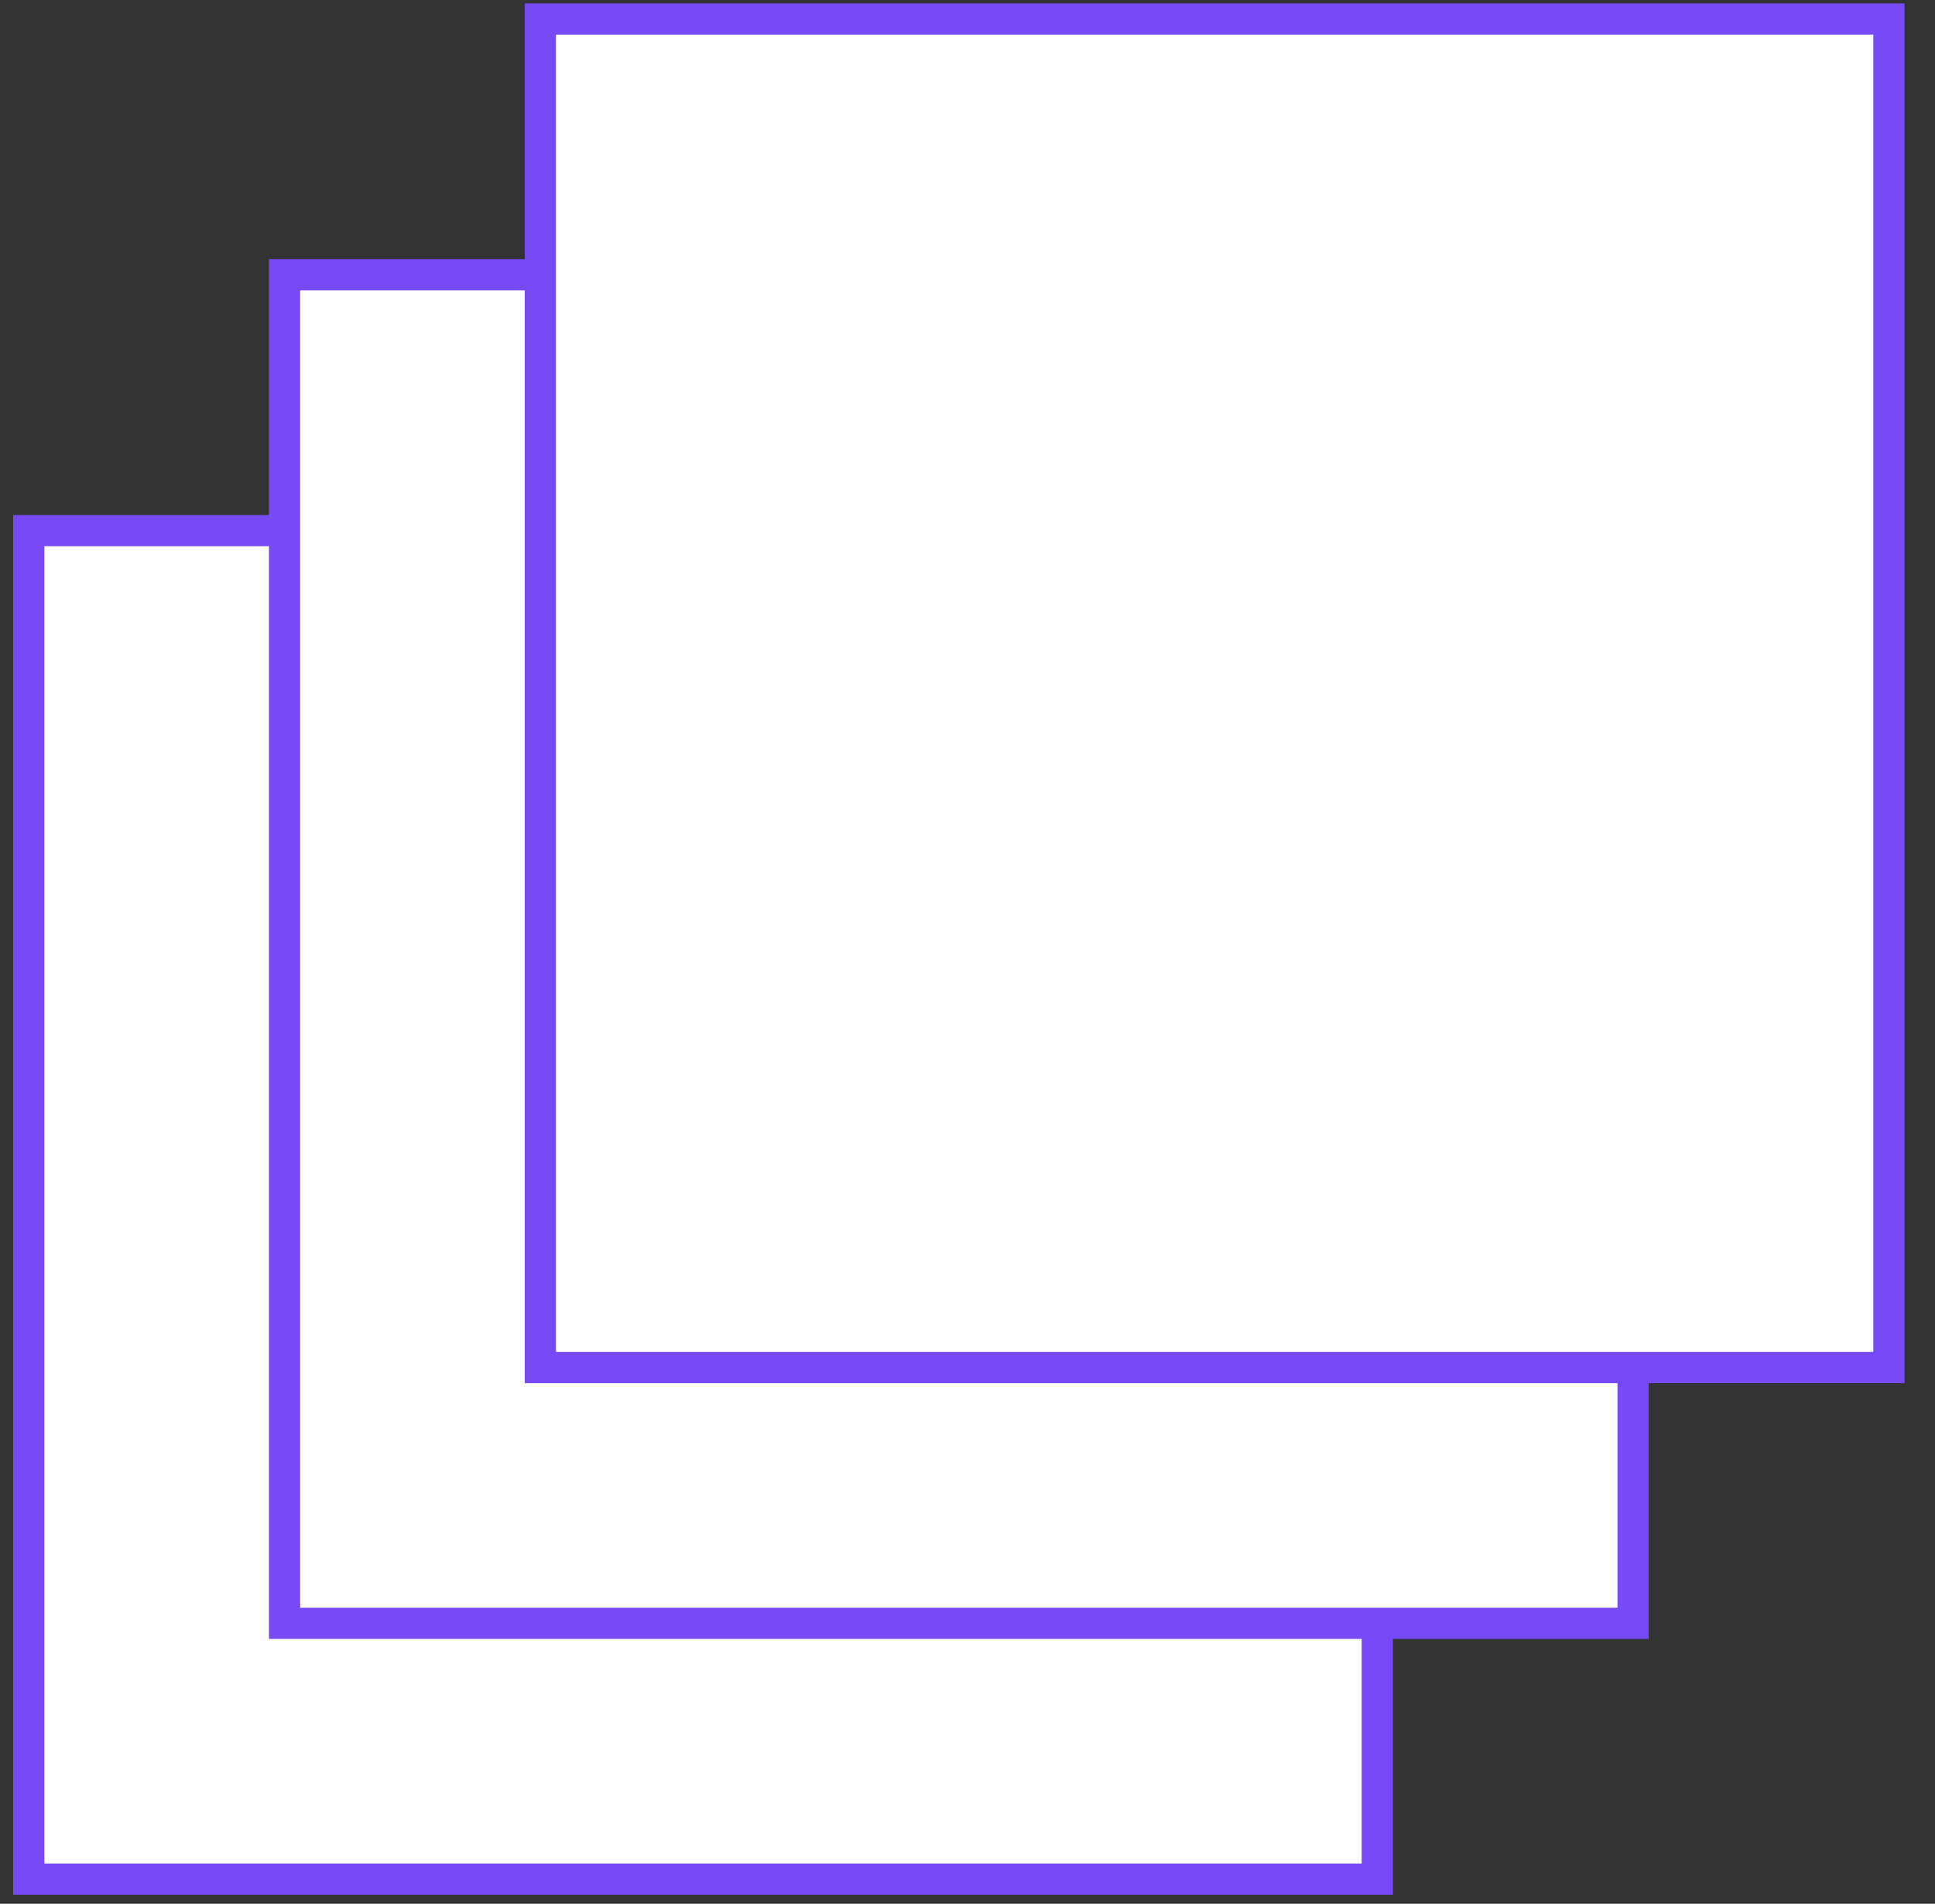 <svg xmlns="http://www.w3.org/2000/svg" width="62" height="61" viewBox="0 0 62 61" fill="none"><rect x="0" y="0" width="62" height="61" fill="#333333" stroke="none"/><path d="M44.13 17.002H0.921V60.211H44.13V17.002Z" fill="white" stroke="#784AF5" stroke-miterlimit="10"></path><path d="M52.326 8.806H9.117V52.015H52.326V8.806Z" fill="white" stroke="#784AF5" stroke-miterlimit="10"></path><path d="M60.523 0.609H17.313V43.819H60.523V0.609Z" fill="white" stroke="#784AF5" stroke-miterlimit="10"></path></svg>